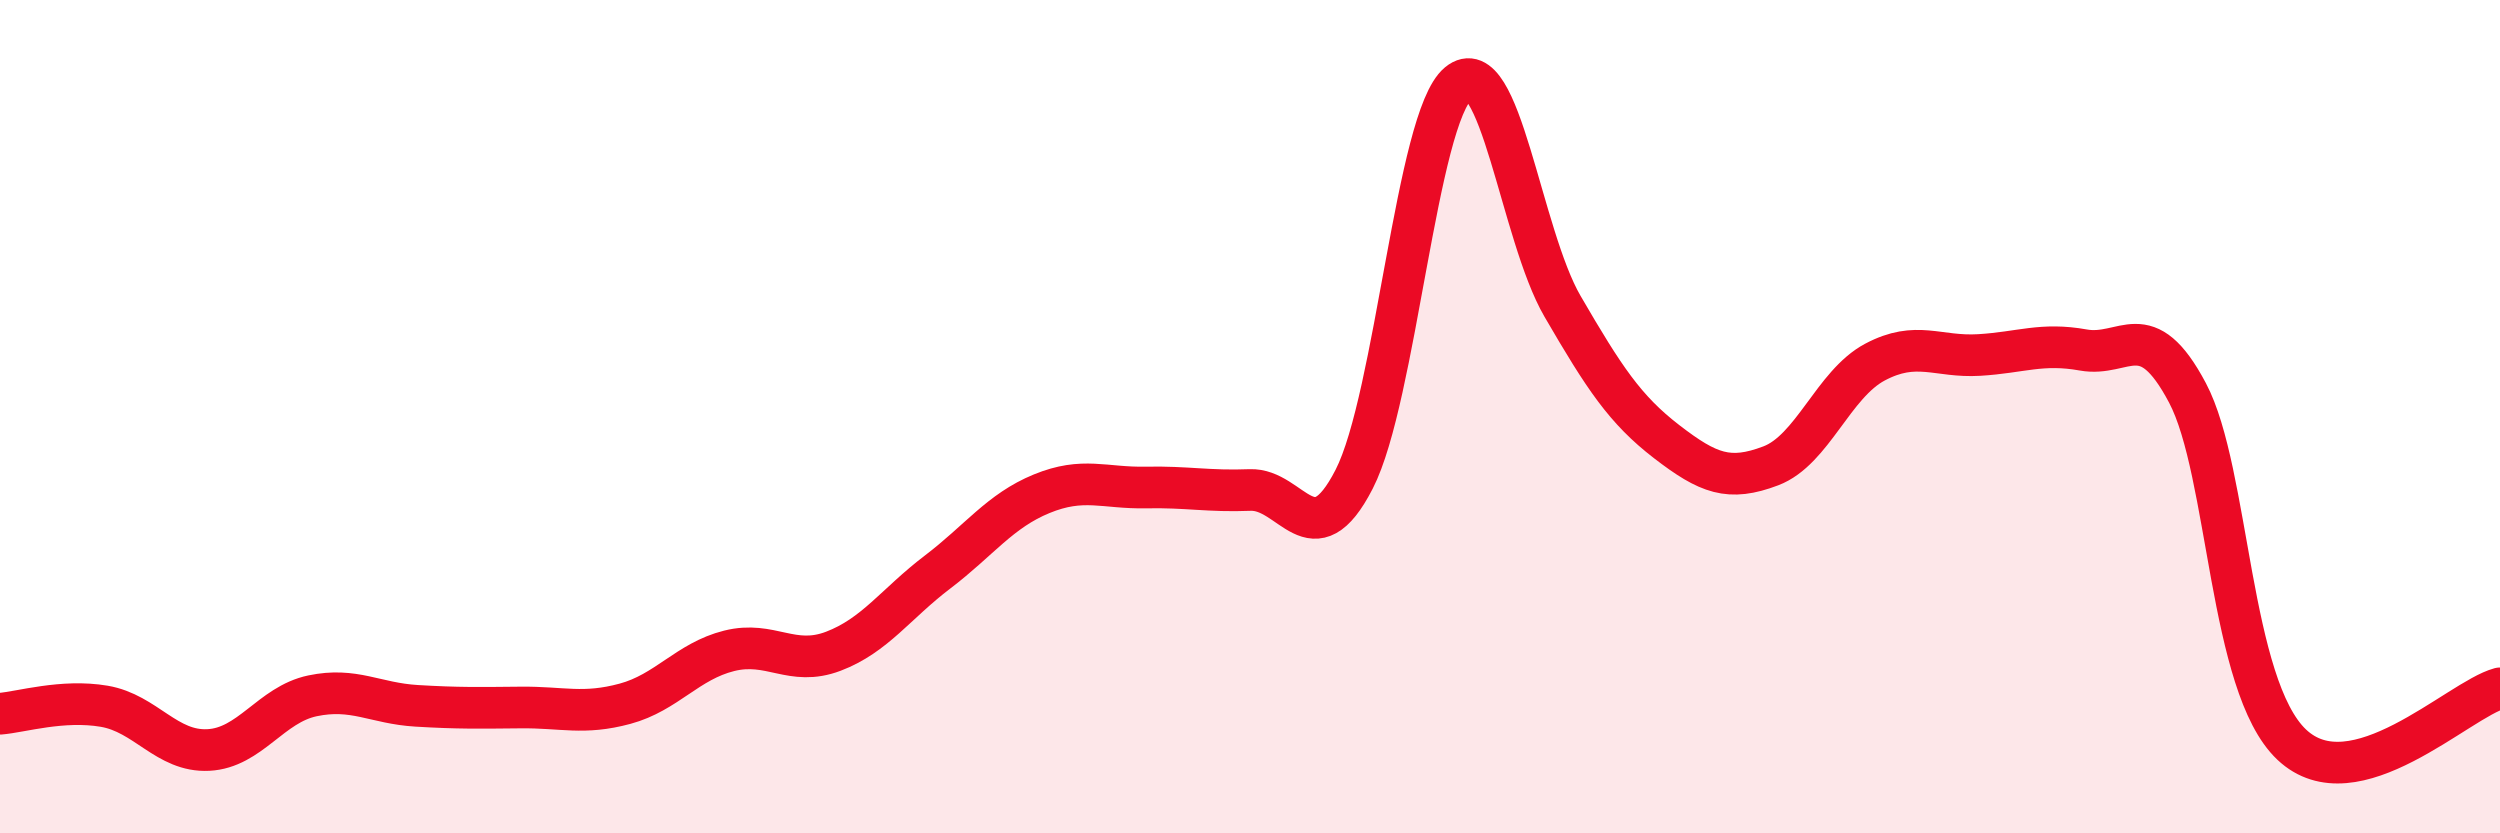 
    <svg width="60" height="20" viewBox="0 0 60 20" xmlns="http://www.w3.org/2000/svg">
      <path
        d="M 0,17.13 C 0.5,17.09 1.5,16.78 2.5,16.95 C 3.5,17.12 4,18.05 5,18 C 6,17.95 6.5,16.91 7.5,16.7 C 8.5,16.49 9,16.88 10,16.94 C 11,17 11.5,16.99 12.5,16.98 C 13.5,16.97 14,17.16 15,16.89 C 16,16.62 16.5,15.87 17.5,15.62 C 18.5,15.37 19,16.01 20,15.63 C 21,15.25 21.5,14.49 22.5,13.73 C 23.5,12.97 24,12.26 25,11.85 C 26,11.44 26.5,11.72 27.5,11.7 C 28.5,11.68 29,11.8 30,11.76 C 31,11.72 31.5,13.45 32.5,11.5 C 33.5,9.55 34,2.83 35,2 C 36,1.17 36.5,5.63 37.5,7.35 C 38.5,9.07 39,9.83 40,10.6 C 41,11.37 41.5,11.56 42.5,11.18 C 43.5,10.8 44,9.22 45,8.69 C 46,8.16 46.5,8.58 47.5,8.52 C 48.5,8.46 49,8.22 50,8.4 C 51,8.58 51.5,7.54 52.5,9.43 C 53.5,11.32 53.5,16.45 55,17.87 C 56.5,19.29 59,16.79 60,16.52L60 20L0 20Z"
        fill="#EB0A25"
        opacity="0.1"
        stroke-linecap="round"
        stroke-linejoin="round"
      />
      <path
        d="M 0,17.13 C 0.5,17.09 1.5,16.78 2.5,16.95 C 3.5,17.12 4,18.05 5,18 C 6,17.95 6.5,16.91 7.5,16.7 C 8.5,16.49 9,16.88 10,16.94 C 11,17 11.5,16.99 12.5,16.98 C 13.5,16.97 14,17.16 15,16.89 C 16,16.62 16.5,15.87 17.5,15.62 C 18.5,15.37 19,16.01 20,15.63 C 21,15.25 21.5,14.49 22.5,13.73 C 23.5,12.97 24,12.26 25,11.85 C 26,11.44 26.5,11.72 27.5,11.7 C 28.5,11.68 29,11.8 30,11.76 C 31,11.72 31.5,13.45 32.5,11.5 C 33.5,9.55 34,2.83 35,2 C 36,1.17 36.5,5.63 37.5,7.35 C 38.5,9.07 39,9.83 40,10.6 C 41,11.37 41.5,11.56 42.5,11.18 C 43.5,10.8 44,9.22 45,8.69 C 46,8.16 46.5,8.58 47.5,8.52 C 48.5,8.46 49,8.22 50,8.4 C 51,8.58 51.5,7.54 52.5,9.43 C 53.5,11.32 53.5,16.45 55,17.87 C 56.5,19.29 59,16.79 60,16.52"
        stroke="#EB0A25"
        stroke-width="1"
        fill="none"
        stroke-linecap="round"
        stroke-linejoin="round"
      />
    </svg>
  